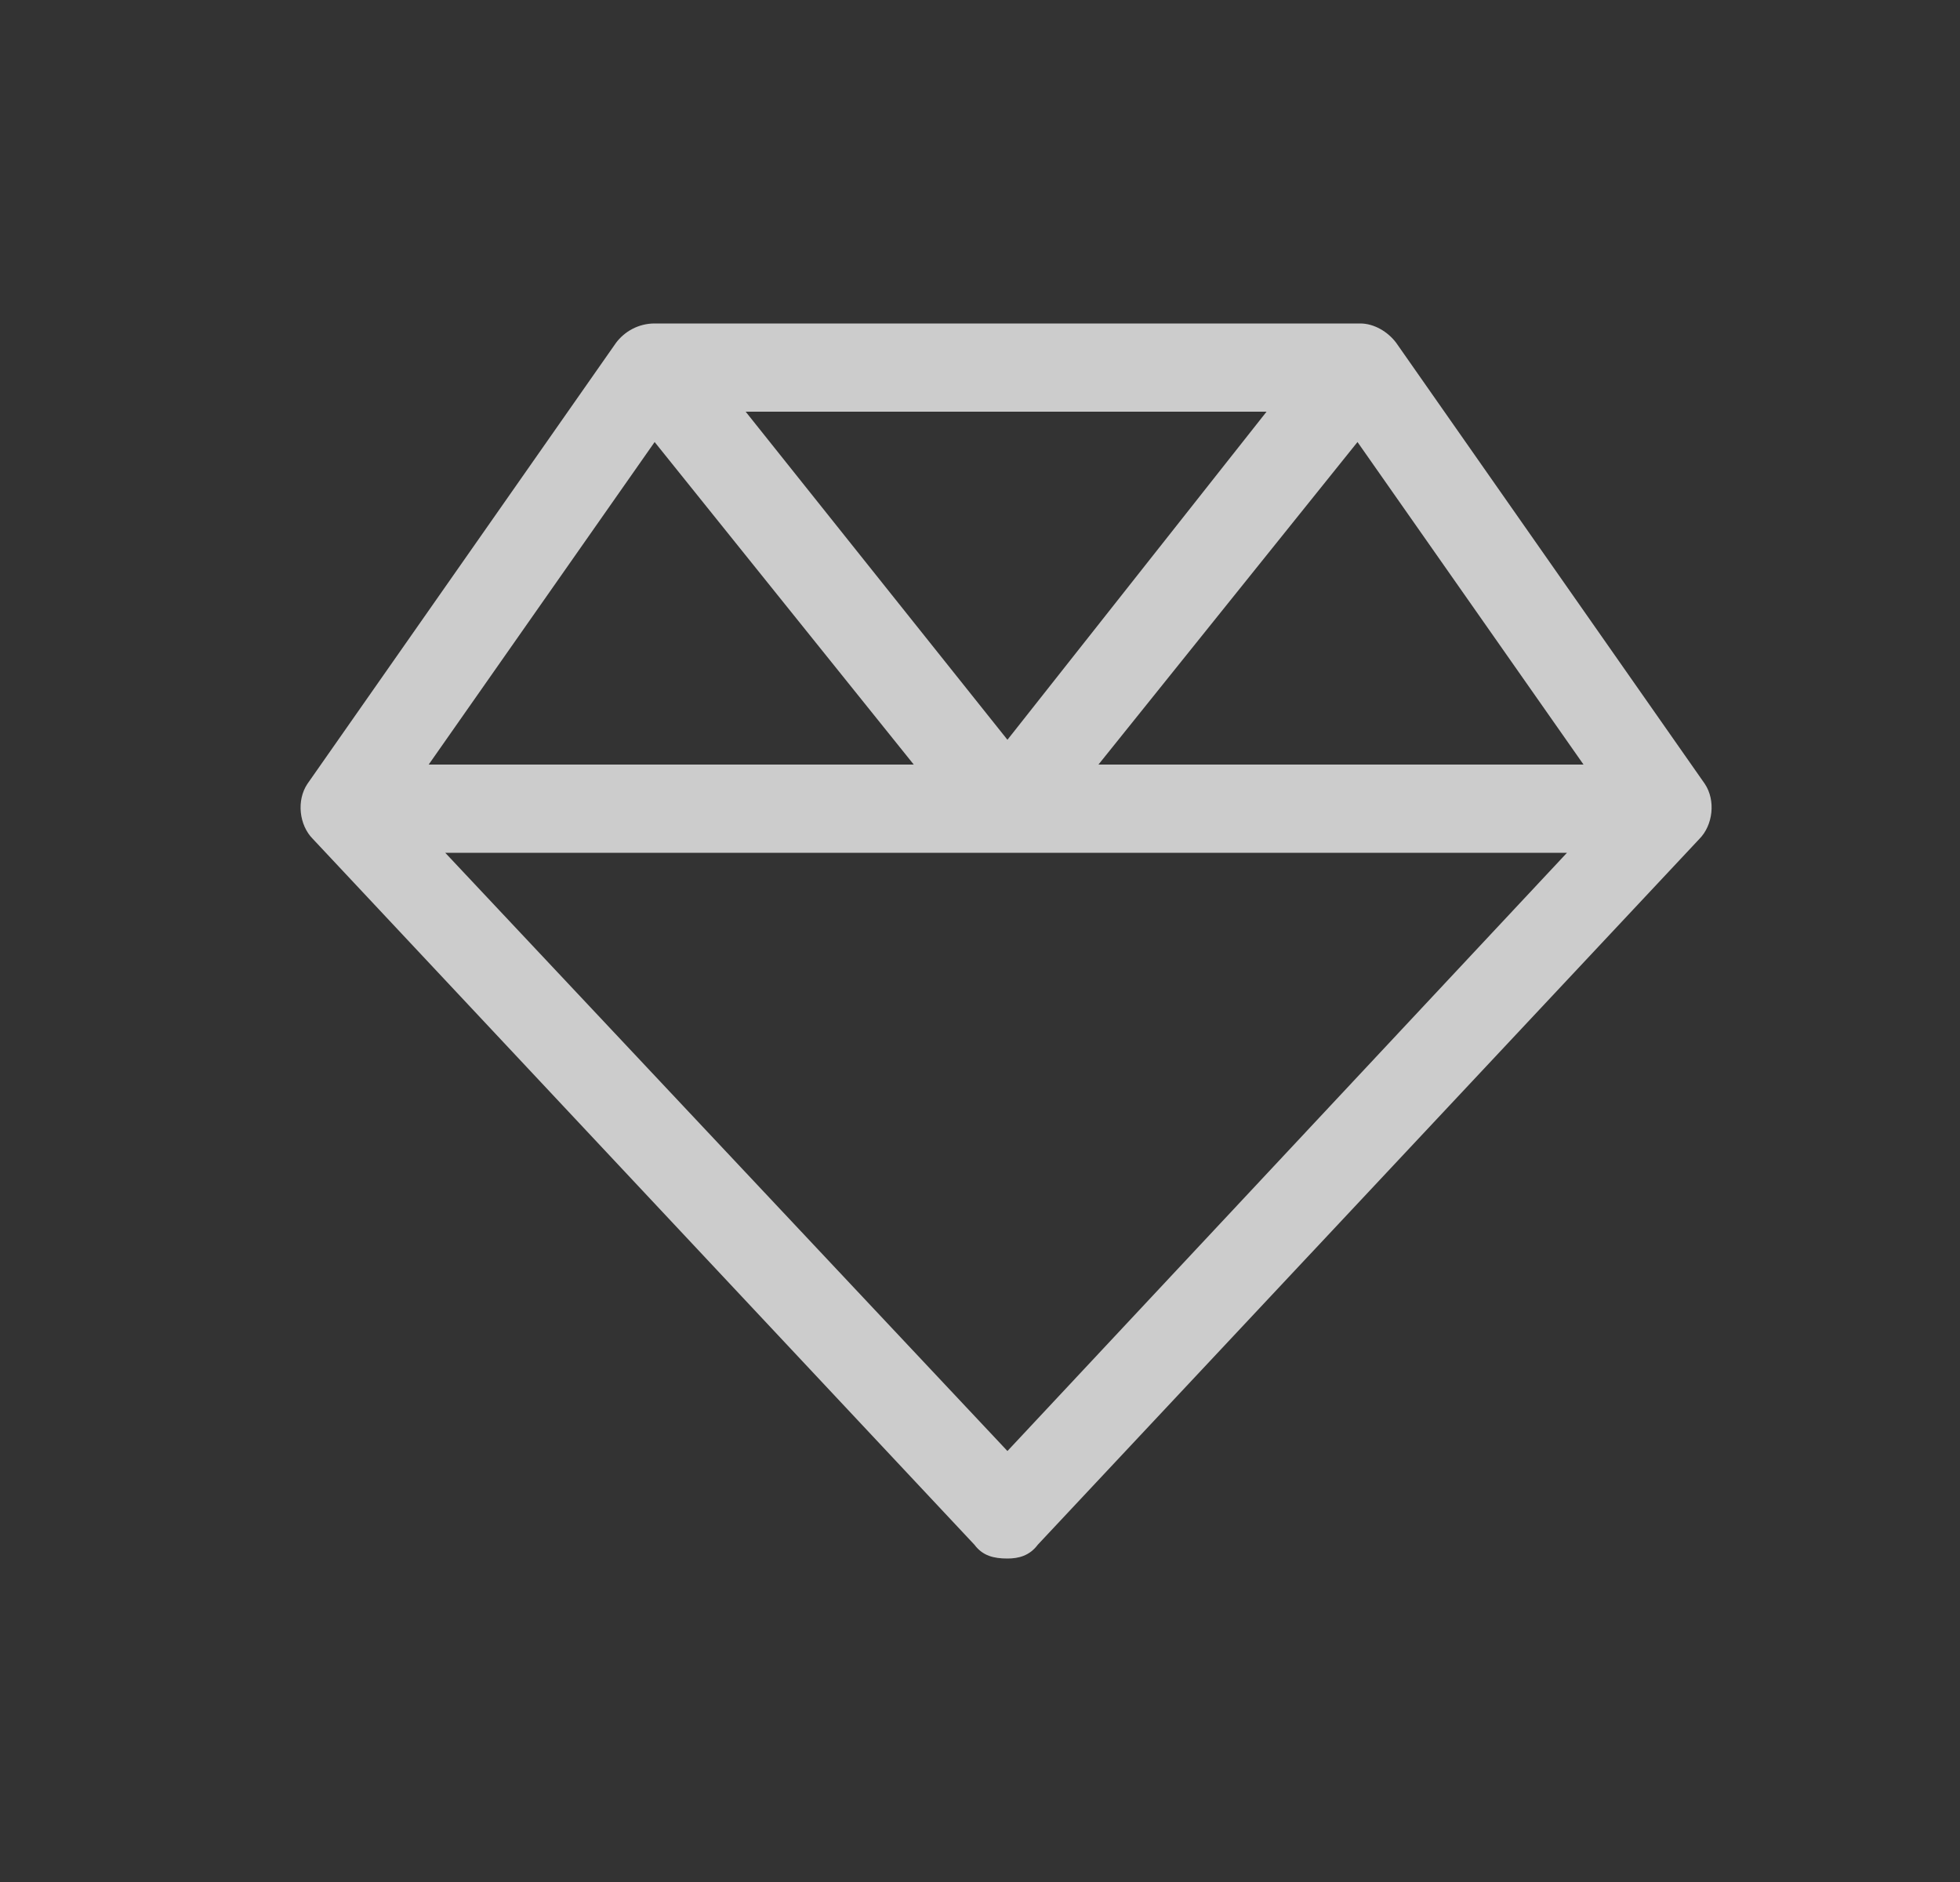 <svg width="25" height="24" viewBox="0 0 25 24" fill="none" xmlns="http://www.w3.org/2000/svg">
<rect x="0" y="0" width="25" height="24" fill="#333333" stroke="none"/>
<path d="M8.35 4.125H17.35C17.526 4.125 17.702 4.23 17.808 4.371L21.745 9.996C21.886 10.207 21.85 10.523 21.675 10.699L13.237 19.699C13.132 19.84 12.991 19.875 12.85 19.875C12.675 19.875 12.534 19.84 12.429 19.699L3.991 10.699C3.815 10.523 3.78 10.207 3.921 9.996L7.858 4.371C7.964 4.23 8.14 4.125 8.35 4.125ZM8.35 5.637L5.468 9.75H11.655L8.35 5.637ZM5.679 10.875L12.85 18.504L19.987 10.875H12.85H5.679ZM20.198 9.75L17.315 5.637L14.011 9.75H20.198ZM16.155 5.25H9.511L12.85 9.434L16.155 5.25Z" fill="white" fill-opacity="0.75"/>
</svg>

